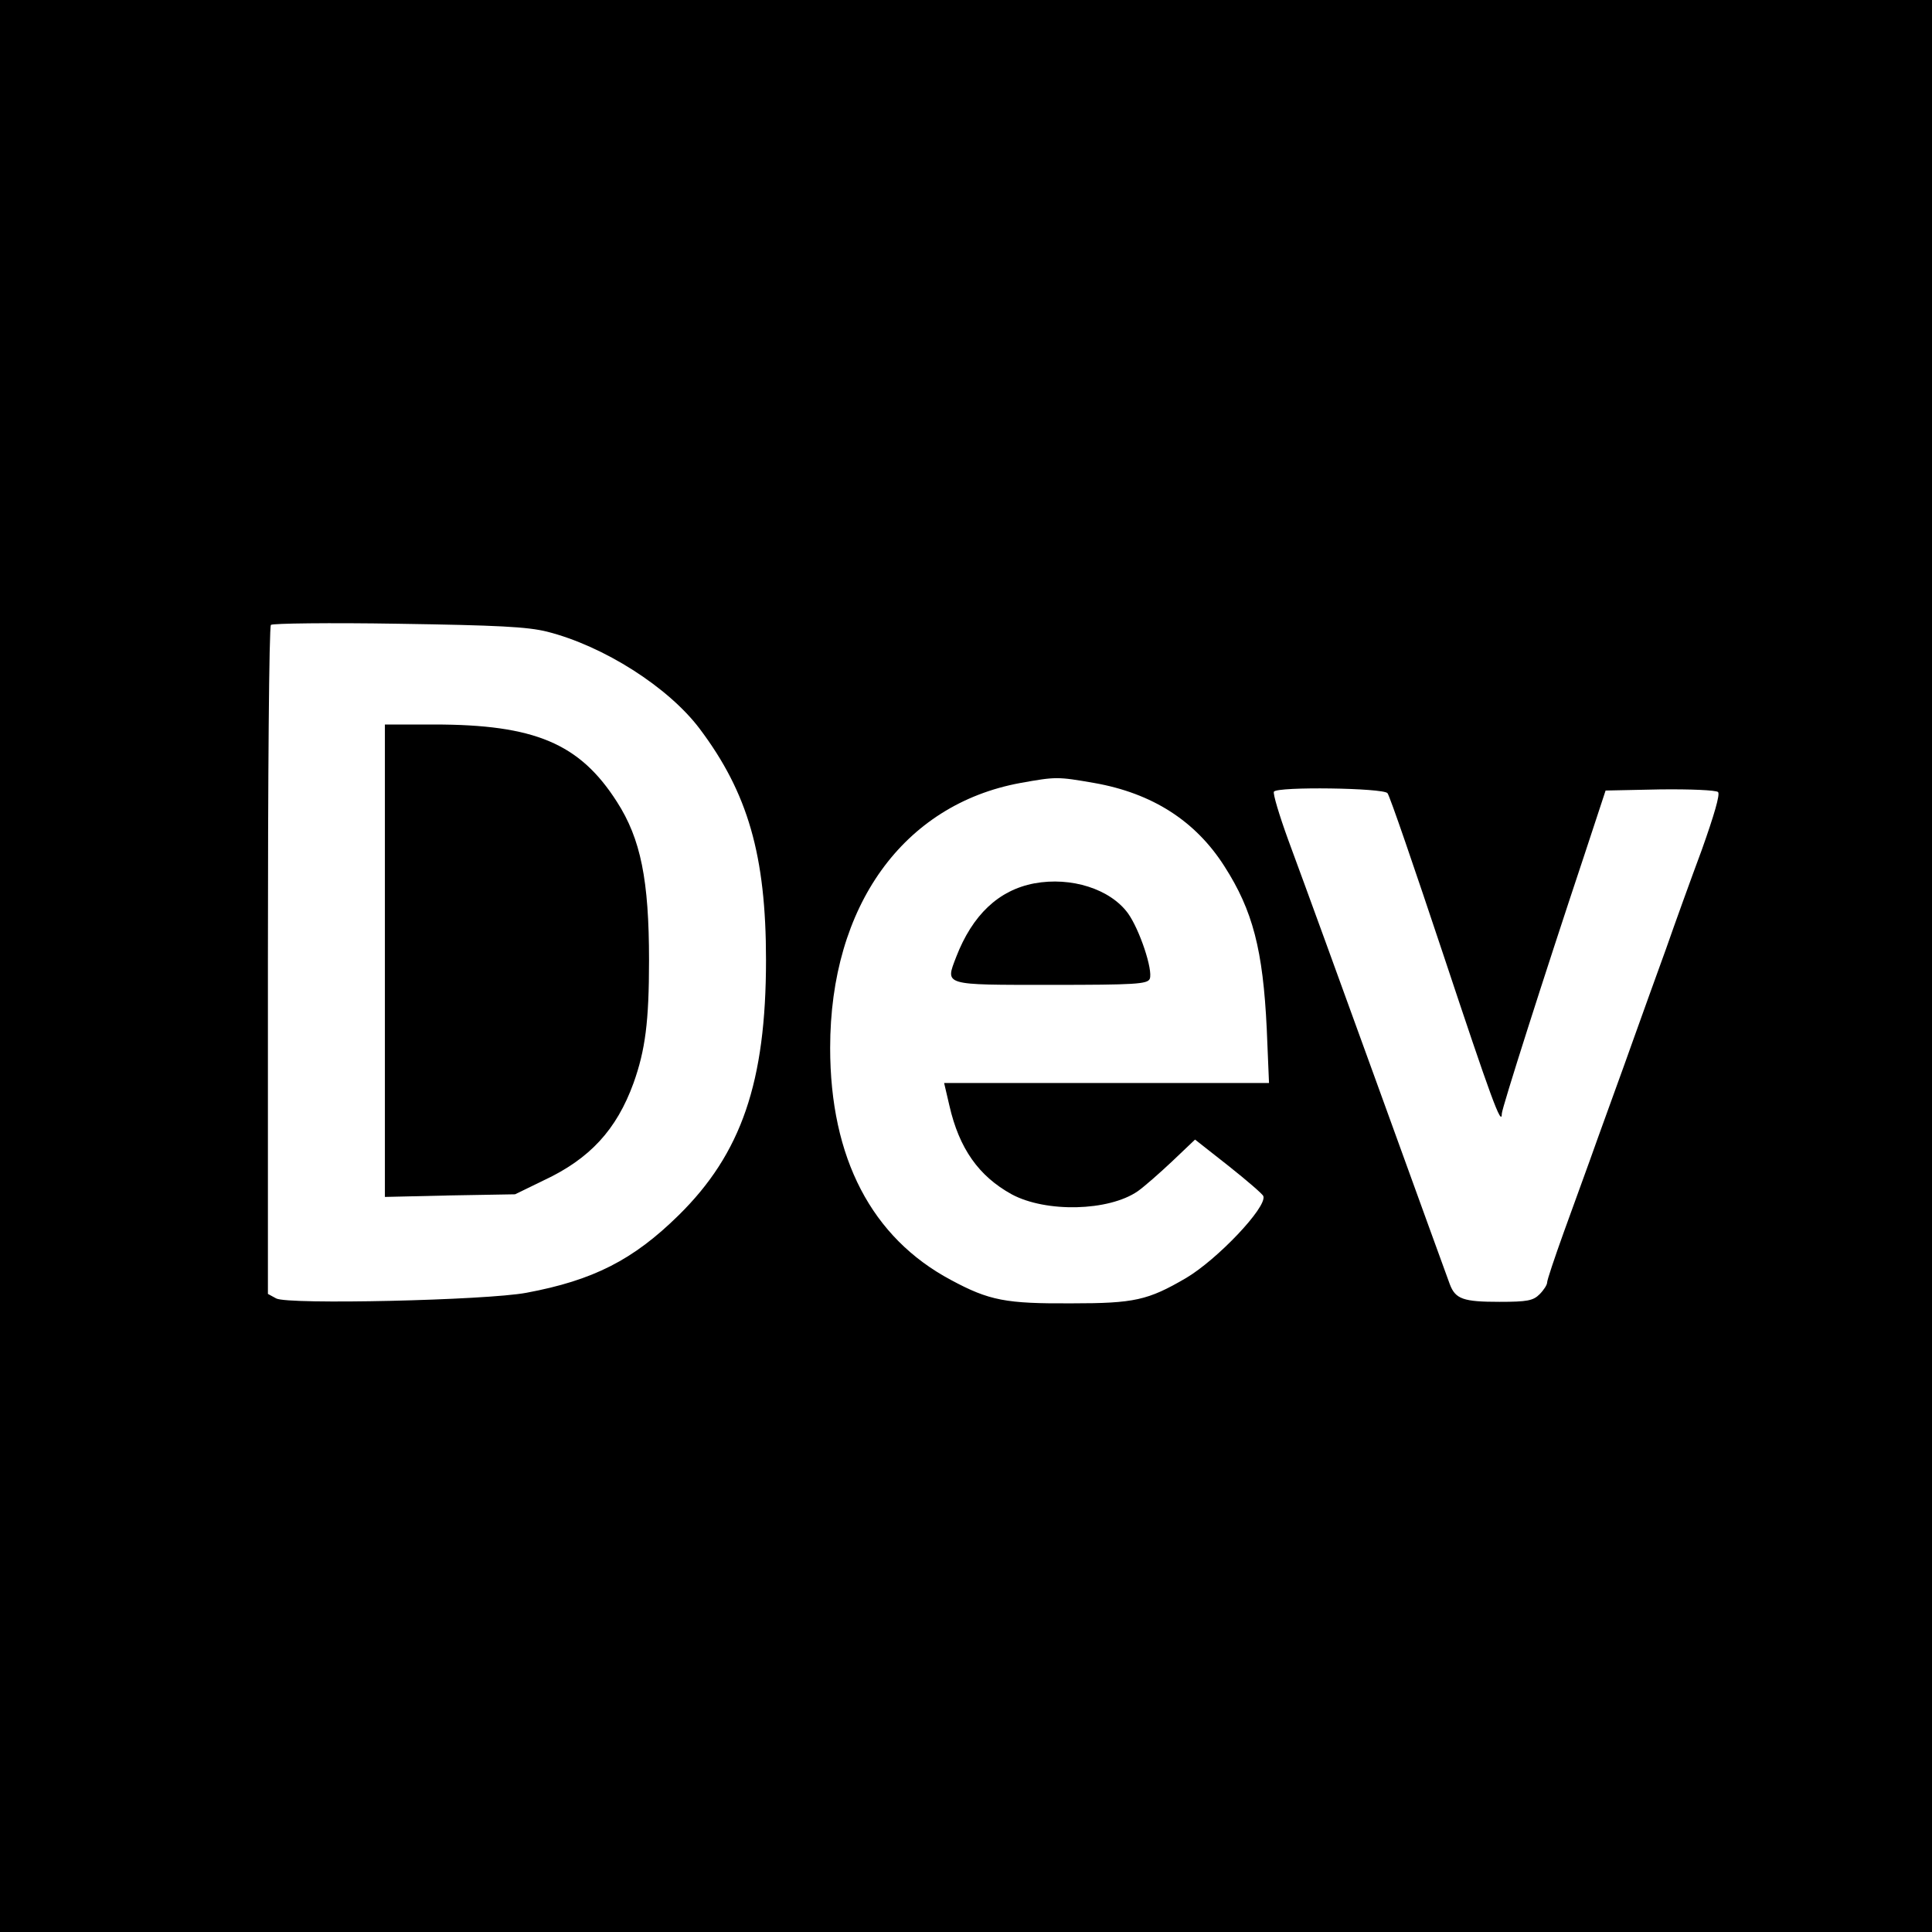 <?xml version="1.0" standalone="no"?>
<!DOCTYPE svg PUBLIC "-//W3C//DTD SVG 20010904//EN"
 "http://www.w3.org/TR/2001/REC-SVG-20010904/DTD/svg10.dtd">
<svg version="1.0" xmlns="http://www.w3.org/2000/svg"
 width="512pt" height="512pt" viewBox="0 0 512 512"
 preserveAspectRatio="xMidYMid meet">
<g transform="translate(0,512) scale(0.1,-0.1)"
fill="#000000" stroke="none">
<path d="M0 2560 l0 -2560 2560 0 2560 0 0 2560 0 2560 -2560 0 -2560 0 0
-2560z m1450 886 c150 -38 321 -147 404 -257 128 -170 176 -336 176 -613 0
-323 -65 -513 -232 -677 -120 -118 -226 -172 -403 -205 -106 -20 -632 -32
-663 -15 l-22 12 0 883 c0 485 3 886 8 890 4 4 156 6 337 3 263 -4 343 -8 395
-21z m1450 -401 c153 -27 268 -100 345 -221 75 -117 102 -221 112 -430 l6
-144 -431 0 -430 0 14 -60 c26 -114 78 -187 165 -235 91 -49 257 -45 334 8 17
12 57 47 91 79 l61 58 89 -70 c49 -39 91 -75 92 -80 10 -29 -122 -168 -205
-217 -101 -59 -137 -67 -303 -67 -174 -1 -218 7 -320 62 -210 112 -320 323
-320 615 0 376 194 645 504 702 95 17 98 17 196 0z m777 -27 c6 -7 72 -200
148 -428 126 -379 155 -459 155 -421 0 13 110 359 219 686 l56 170 144 3 c81
1 149 -2 154 -7 6 -6 -11 -63 -43 -153 -29 -78 -72 -197 -95 -263 -24 -66 -64
-177 -89 -247 -25 -71 -67 -185 -92 -255 -25 -71 -66 -182 -90 -249 -24 -67
-44 -126 -44 -133 0 -6 -9 -20 -20 -31 -17 -17 -33 -20 -106 -20 -96 0 -117 7
-132 47 -10 28 -68 186 -197 543 -95 262 -180 496 -231 634 -24 66 -41 123
-38 128 9 14 290 10 301 -4z"/>
<path d="M1020 2574 l0 -626 173 4 172 3 76 37 c122 57 193 134 238 258 31 87
41 162 41 325 0 213 -22 322 -85 420 -99 155 -218 205 -485 205 l-130 0 0
-626z"/>
<path d="M2741 2779 c-95 -18 -164 -84 -207 -195 -29 -76 -37 -74 251 -74 223
0 256 2 262 16 9 23 -27 131 -58 174 -47 64 -150 97 -248 79z"/>
</g>
</svg>
